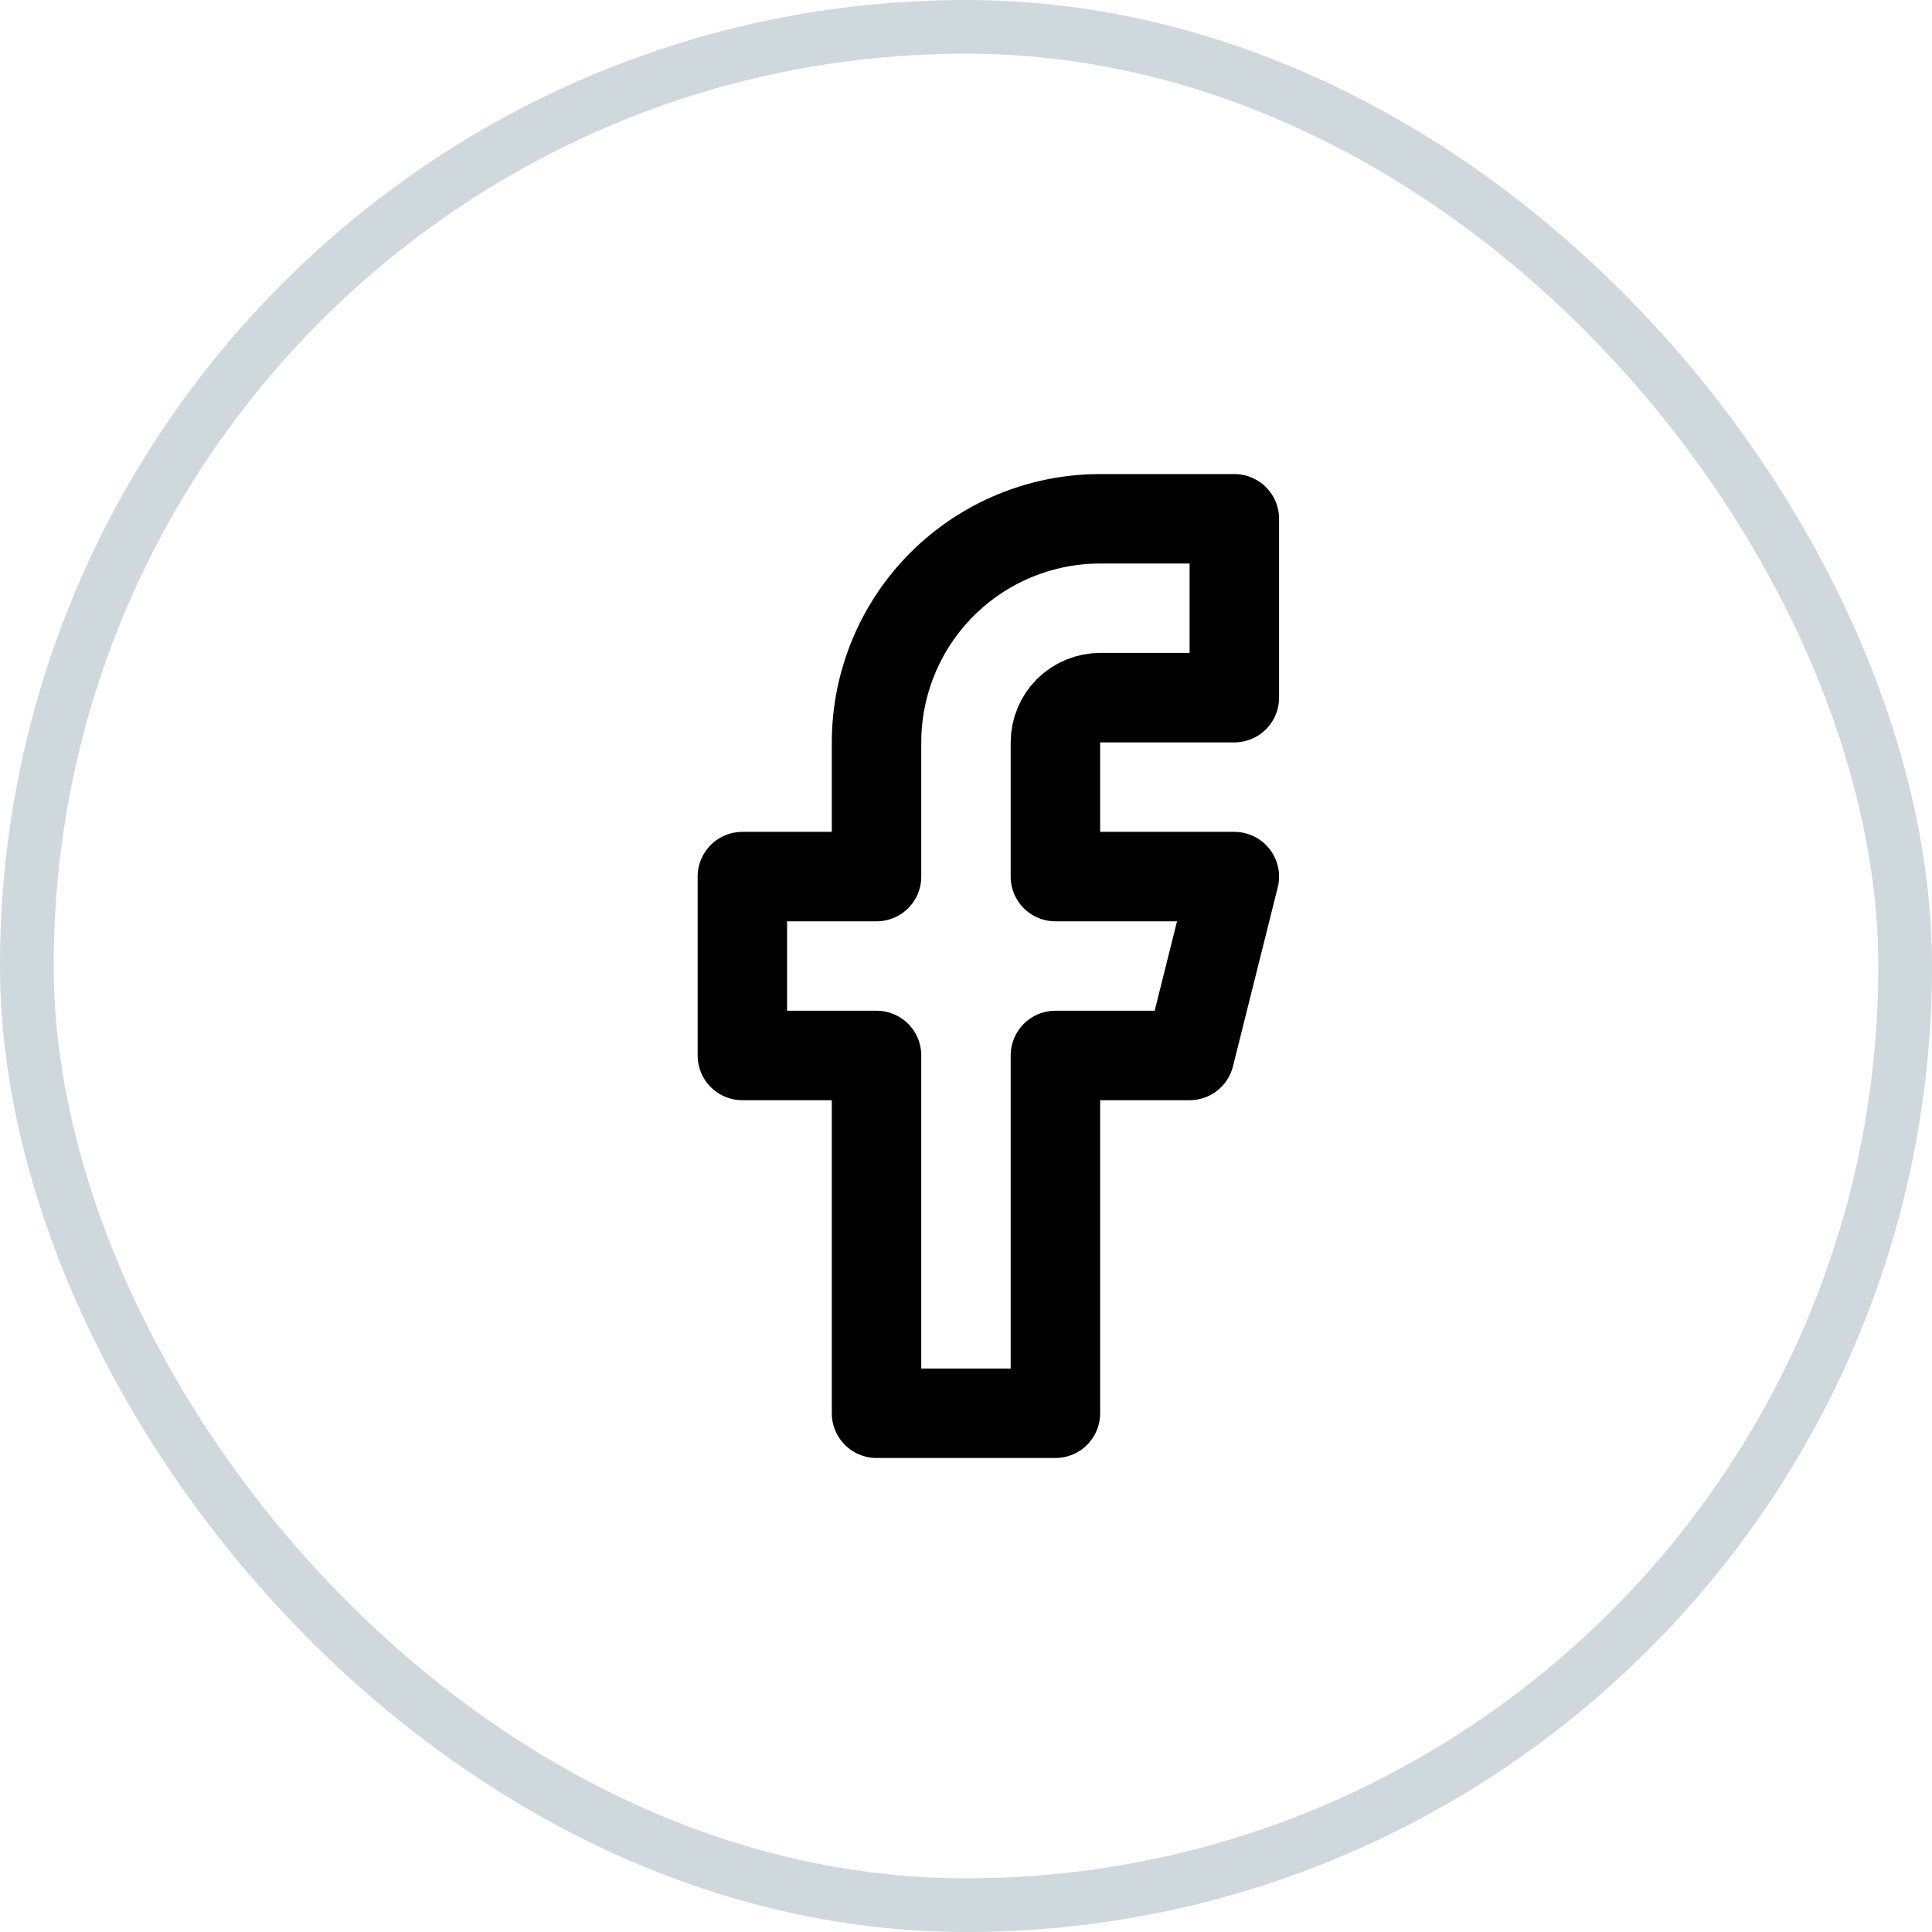 <svg width="36" height="36" viewBox="0 0 36 36" fill="none" xmlns="http://www.w3.org/2000/svg">
<path d="M23 9.667H20.5C19.395 9.667 18.335 10.106 17.553 10.887C16.772 11.669 16.333 12.729 16.333 13.834V16.334H13.833V19.667H16.333V26.334H19.666V19.667H22.166L23 16.334H19.666V13.834C19.666 13.613 19.754 13.401 19.91 13.244C20.067 13.088 20.279 13 20.5 13H23V9.667Z" stroke="currentColor" stroke-width="1.667" stroke-linecap="round" stroke-linejoin="round"/>
<rect x="0.5" y="0.5" width="35" height="35" rx="17.5" stroke="#CFD8DC"/>
</svg>
